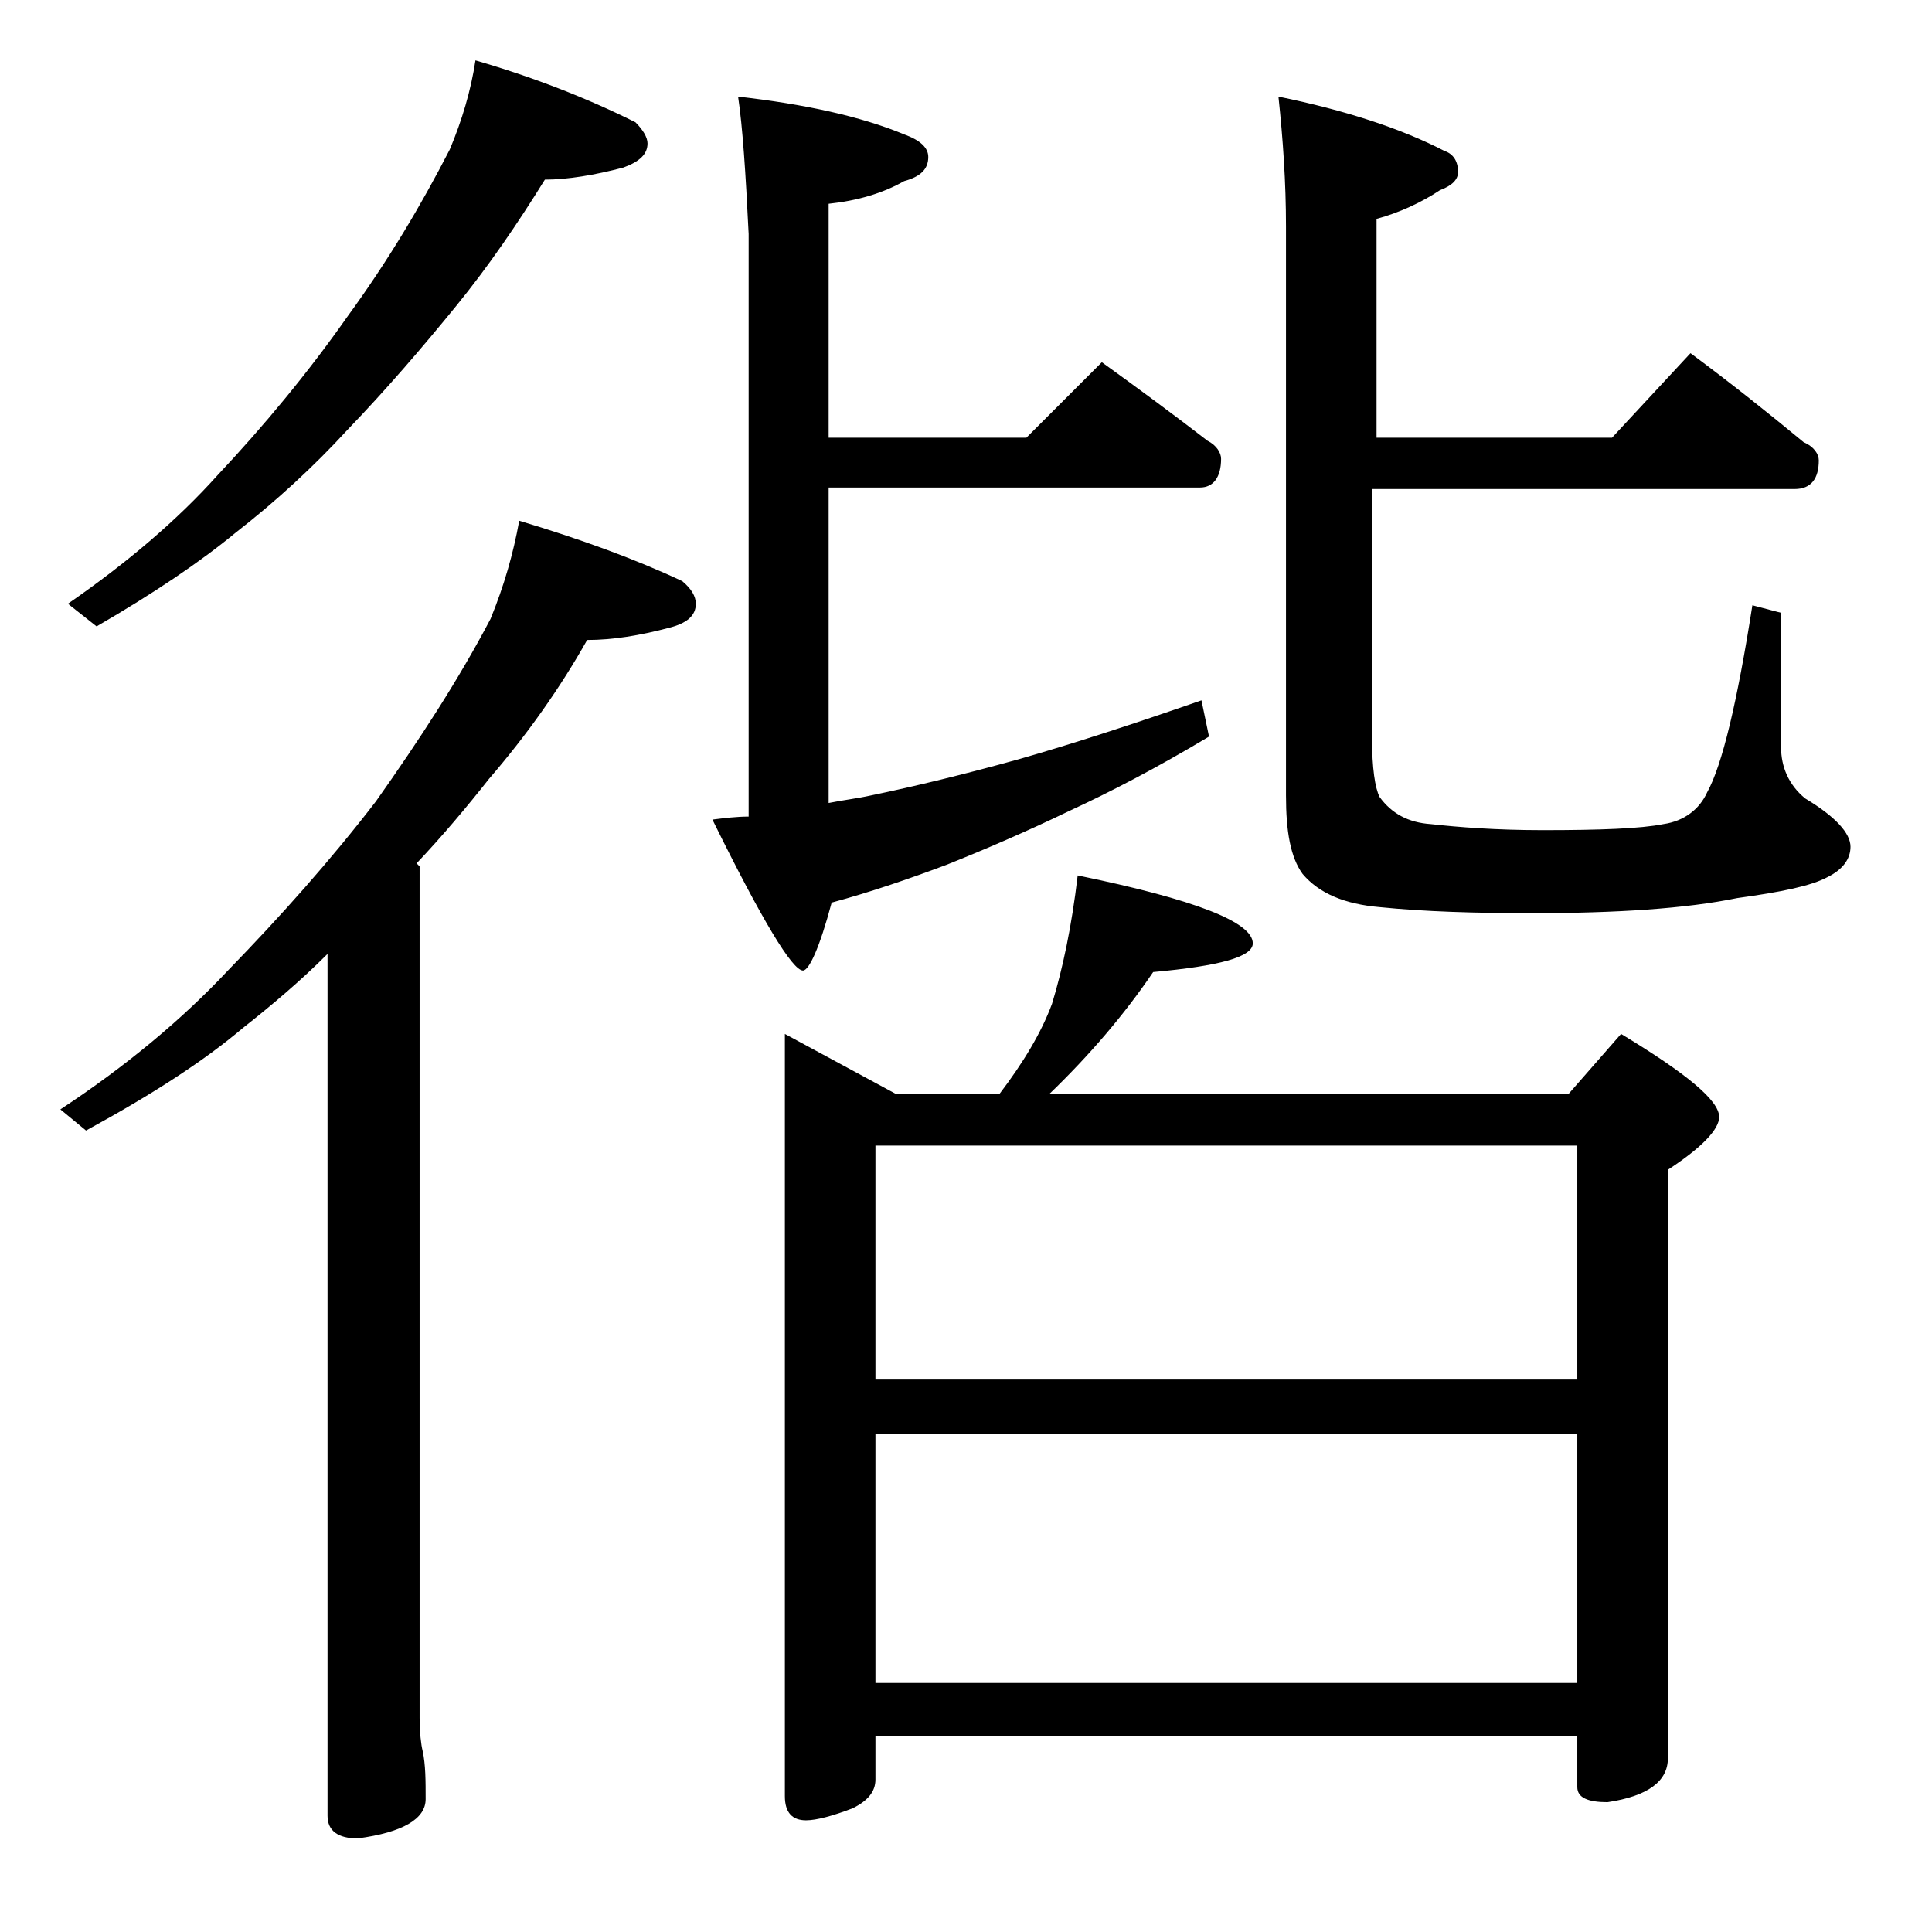 <?xml version="1.0" encoding="utf-8"?>
<!-- Generator: Adobe Illustrator 18.0.0, SVG Export Plug-In . SVG Version: 6.00 Build 0)  -->
<!DOCTYPE svg PUBLIC "-//W3C//DTD SVG 1.1//EN" "http://www.w3.org/Graphics/SVG/1.1/DTD/svg11.dtd">
<svg version="1.1" id="Layer_1" xmlns="http://www.w3.org/2000/svg" xmlns:xlink="http://www.w3.org/1999/xlink" x="0px" y="0px"
	 viewBox="0 0 128 128" enable-background="new 0 0 128 128" xml:space="preserve">
<path d="M34.4,34.5c4,1.2,7.6,2.5,10.8,4c0.6,0.5,0.9,1,0.9,1.5c0,0.8-0.6,1.3-1.8,1.6c-1.9,0.5-3.7,0.8-5.4,0.8
	c-1.8,3.2-4,6.3-6.5,9.2c-1.5,1.9-3.1,3.8-4.8,5.6l0.2,0.2v56.4c0,1,0.1,1.8,0.2,2.2c0.2,0.9,0.2,2,0.2,3.2c0,1.3-1.5,2.2-4.5,2.6
	c-1.3,0-2-0.5-2-1.5V63.2c-1.8,1.8-3.7,3.4-5.6,4.9c-2.6,2.2-6,4.4-10.4,6.8L4,73.5c4.4-2.9,8.1-6,11.1-9.2
	c3.5-3.6,6.8-7.3,9.8-11.2c2.9-4.1,5.5-8.1,7.6-12.1C33.4,38.8,34,36.7,34.4,34.5z M31.5,4c3.8,1.1,7.4,2.5,10.6,4.1
	c0.5,0.5,0.8,1,0.8,1.4c0,0.7-0.5,1.2-1.6,1.6c-1.9,0.5-3.7,0.8-5.2,0.8c-1.8,2.9-3.7,5.7-5.9,8.4C28,23,25.6,25.8,23,28.5
	c-2.2,2.4-4.7,4.7-7.4,6.8c-2.3,1.9-5.4,4-9.2,6.2L4.5,40c3.9-2.7,7.2-5.5,9.9-8.5c3.1-3.3,6-6.8,8.6-10.5c2.7-3.7,4.9-7.4,6.8-11.1
	C30.6,8,31.2,6,31.5,4z M48.9,6.4c4.4,0.5,8.1,1.3,11,2.5c1.1,0.4,1.6,0.9,1.6,1.5c0,0.8-0.5,1.3-1.6,1.6c-1.4,0.8-3.1,1.3-5,1.5V29
	H68l5-5c2.5,1.8,4.8,3.5,7,5.2c0.6,0.3,0.9,0.8,0.9,1.2c0,1.2-0.5,1.9-1.4,1.9H54.9v20.9c1-0.2,1.9-0.3,2.8-0.5
	c2.9-0.6,6.2-1.4,9.8-2.4c3.5-1,7.5-2.3,12.1-3.9l0.5,2.4c-3.5,2.1-6.6,3.7-9.2,4.9c-2.9,1.4-5.7,2.6-8.2,3.6
	c-2.4,0.9-5,1.8-7.6,2.5c-0.8,3-1.5,4.5-1.9,4.5c-0.7,0-2.7-3.3-6-10c0.8-0.1,1.6-0.2,2.4-0.2V15.5C49.4,11.4,49.2,8.4,48.9,6.4z
	 M71.4,58c7.8,1.6,11.6,3.1,11.6,4.5c0,0.9-2.2,1.5-6.6,1.9c-1.9,2.8-4.2,5.5-6.9,8.1h34.4l3.5-4c4.3,2.6,6.5,4.4,6.5,5.5
	c0,0.8-1.1,2-3.4,3.5v39c0,1.5-1.3,2.5-4,2.9c-1.3,0-2-0.3-2-1V115H58v2.9c0,0.8-0.5,1.4-1.5,1.9c-1.3,0.5-2.4,0.8-3.1,0.8
	c-0.9,0-1.4-0.5-1.4-1.6V68.5l7.4,4h6.8c1.6-2.1,2.8-4.1,3.5-6C70.4,64.2,71,61.4,71.4,58z M58,91.4h46.5V75.9H58V91.4z M58,111.5
	h46.5V95H58V111.5z M112,23.4c2.7,2,5.2,4,7.5,5.9c0.7,0.3,1,0.8,1,1.2c0,1.2-0.5,1.9-1.6,1.9h-28v16.5c0,2,0.2,3.3,0.5,3.9
	c0.8,1.1,1.9,1.7,3.4,1.8c1.8,0.2,4.3,0.4,7.4,0.4c3.8,0,6.5-0.1,8-0.4c1.4-0.2,2.4-1,2.9-2.1c1-1.8,2-6,3-12.4l1.9,0.5v8.9
	c0,1.3,0.5,2.5,1.6,3.4c2,1.2,3,2.3,3,3.2c0,0.8-0.5,1.5-1.5,2c-1.1,0.6-3.1,1-6,1.4c-3.4,0.7-8,1-13.6,1c-3.8,0-7.1-0.1-10.1-0.4
	c-2.3-0.2-4-0.9-5.1-2.2c-0.8-1.1-1.1-2.8-1.1-5.2V15c0-2.9-0.2-5.8-0.5-8.6c4.4,0.9,8.1,2.1,11,3.6c0.6,0.2,0.9,0.7,0.9,1.4
	c0,0.5-0.4,0.9-1.2,1.2c-1.2,0.8-2.7,1.5-4.2,1.9V29h15.6L112,23.4z"/>
</svg>
